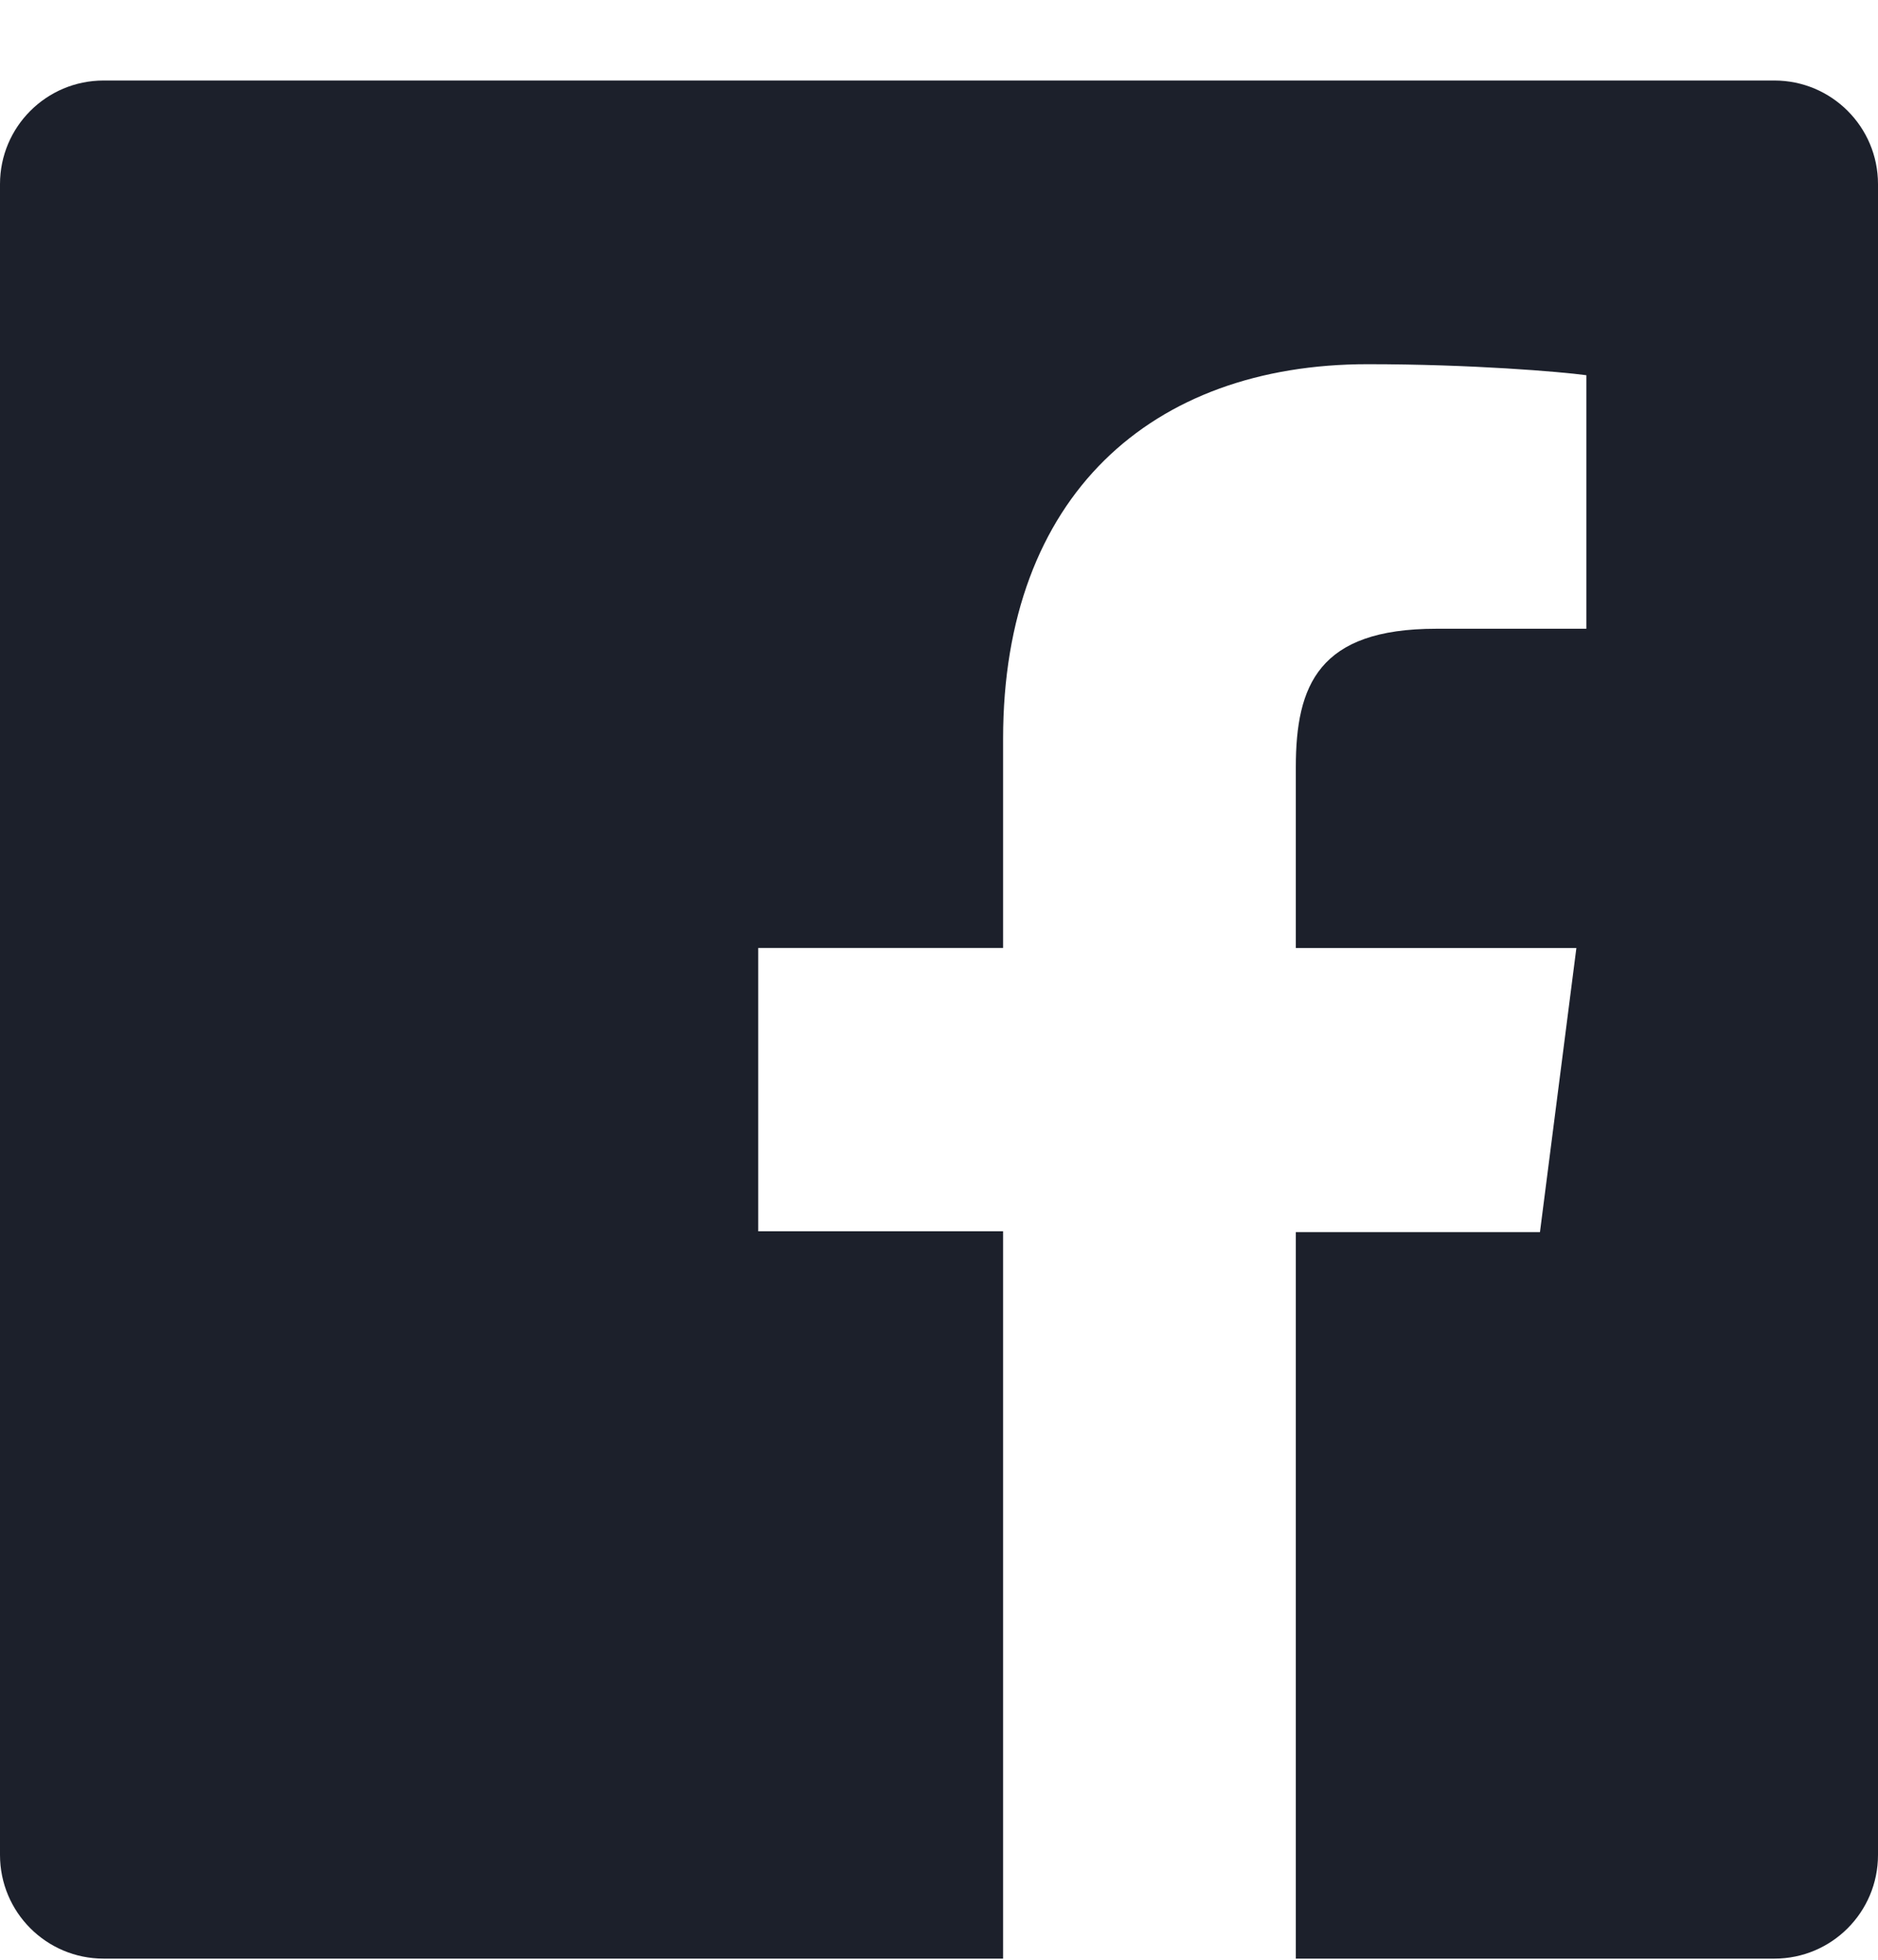 <svg width="23" height="24" viewBox="0 0 23 24" fill="none" xmlns="http://www.w3.org/2000/svg">
<path d="M21.731 0.986H1.269C0.568 0.986 0 1.554 0 2.255V22.716C0 23.418 0.568 23.986 1.269 23.986H12.285V15.079H9.286V11.609H12.285V9.046C12.285 6.076 14.099 4.46 16.75 4.46C18.019 4.46 19.11 4.552 19.428 4.595V7.7H17.588C16.15 7.7 15.87 8.39 15.87 9.397V11.61H19.306L18.86 15.089H15.87V23.986H21.731C22.432 23.986 23 23.418 23 22.716V2.255C23 1.554 22.432 0.986 21.731 0.986Z" fill="#1C202B"/>
</svg>
